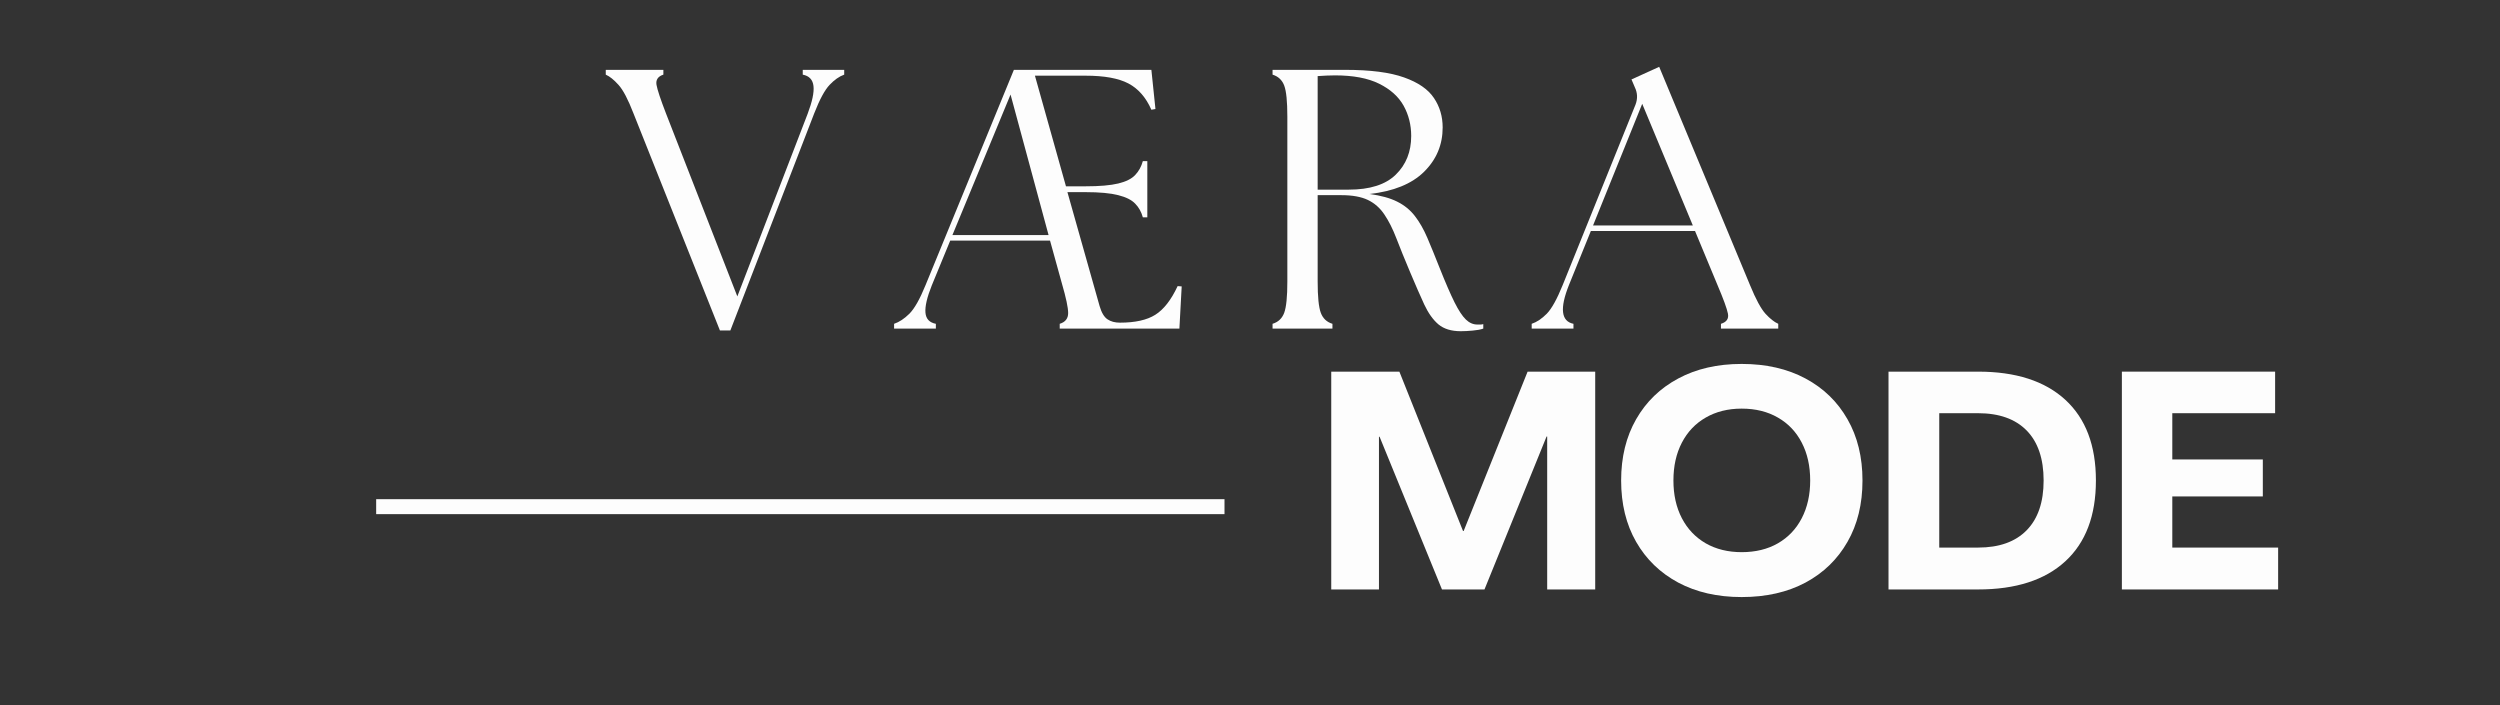<svg version="1.0" preserveAspectRatio="xMidYMid meet" height="141" viewBox="0 0 375 105.75" zoomAndPan="magnify" width="500" xmlns:xlink="http://www.w3.org/1999/xlink" xmlns="http://www.w3.org/2000/svg"><rect x="0" y="0" width="375" height="105.75" fill="#333333" stroke="none"/><defs><g></g><clipPath id="7d5a6d9f3c"><rect height="58" y="0" width="188" x="0"></rect></clipPath><clipPath id="4bfed5563d"><rect height="48" y="0" width="147" x="0"></rect></clipPath></defs><g transform="matrix(1, 0, 0, 1, 89, 5)"><g clip-path="url(#7d5a6d9f3c)"><g fill-opacity="1" fill="#fdfdfd"><g transform="translate(2.084, 44.29)"><g><path d="M 3.938 -32.281 C 3.125 -34.383 2.375 -35.812 1.688 -36.562 C 1.008 -37.32 0.375 -37.832 -0.219 -38.094 L -0.219 -38.812 L 8.422 -38.812 L 8.422 -38.094 C 7.609 -37.832 7.266 -37.32 7.391 -36.562 C 7.523 -35.812 8 -34.383 8.812 -32.281 L 19.516 -4.828 L 30.062 -32.219 C 30.758 -34.062 31.051 -35.453 30.938 -36.391 C 30.832 -37.336 30.297 -37.906 29.328 -38.094 L 29.328 -38.812 L 35.547 -38.812 L 35.547 -38.094 C 34.805 -37.832 34.078 -37.32 33.359 -36.562 C 32.641 -35.812 31.867 -34.383 31.047 -32.281 L 18.469 0.281 L 16.906 0.281 Z M 3.938 -32.281"></path></g></g></g><g fill-opacity="1" fill="#fdfdfd"><g transform="translate(46.051, 44.29)"><g><path d="M -0.938 0 L -0.938 -0.719 C -0.164 -0.977 0.598 -1.484 1.359 -2.234 C 2.117 -2.992 2.922 -4.41 3.766 -6.484 L 17.031 -38.812 L 37.656 -38.812 L 38.266 -32.938 L 37.656 -32.828 C 36.844 -34.672 35.695 -35.984 34.219 -36.766 C 32.738 -37.547 30.594 -37.938 27.781 -37.938 L 20.188 -37.938 L 24.844 -21.344 L 27.781 -21.344 C 29.883 -21.344 31.52 -21.484 32.688 -21.766 C 33.852 -22.047 34.703 -22.473 35.234 -23.047 C 35.773 -23.617 36.156 -24.312 36.375 -25.125 L 37.047 -25.125 L 37.047 -16.688 L 36.375 -16.688 C 36.156 -17.5 35.773 -18.18 35.234 -18.734 C 34.703 -19.297 33.852 -19.723 32.688 -20.016 C 31.52 -20.316 29.883 -20.469 27.781 -20.469 L 25.062 -20.469 L 29.891 -3.375 C 30.18 -2.383 30.578 -1.723 31.078 -1.391 C 31.578 -1.055 32.195 -0.891 32.938 -0.891 C 35.227 -0.891 37 -1.285 38.25 -2.078 C 39.508 -2.867 40.625 -4.301 41.594 -6.375 L 42.203 -6.328 L 41.859 0 L 23.906 0 L 23.906 -0.719 C 24.75 -0.977 25.172 -1.516 25.172 -2.328 C 25.172 -3.141 24.859 -4.617 24.234 -6.766 L 22.453 -13.203 L 7.484 -13.203 L 4.719 -6.484 C 4.008 -4.711 3.691 -3.352 3.766 -2.406 C 3.836 -1.469 4.359 -0.906 5.328 -0.719 L 5.328 0 Z M 7.812 -14.031 L 22.234 -14.031 L 16.531 -35.109 Z M 7.812 -14.031"></path></g></g></g><g fill-opacity="1" fill="#fdfdfd"><g transform="translate(99.055, 44.29)"><g><path d="M 31.047 0.391 C 29.648 0.391 28.539 0.051 27.719 -0.625 C 26.906 -1.312 26.191 -2.312 25.578 -3.625 C 24.973 -4.938 24.266 -6.555 23.453 -8.484 C 22.641 -10.41 21.957 -12.094 21.406 -13.531 C 20.852 -14.969 20.25 -16.164 19.594 -17.125 C 18.945 -18.094 18.125 -18.816 17.125 -19.297 C 16.133 -19.773 14.805 -20.016 13.141 -20.016 L 9.594 -20.016 L 9.594 -7.047 C 9.594 -4.785 9.75 -3.227 10.062 -2.375 C 10.375 -1.531 10.957 -0.977 11.812 -0.719 L 11.812 0 L 2.828 0 L 2.828 -0.719 C 3.68 -0.977 4.266 -1.531 4.578 -2.375 C 4.891 -3.227 5.047 -4.785 5.047 -7.047 L 5.047 -31.781 C 5.047 -34.07 4.891 -35.629 4.578 -36.453 C 4.266 -37.285 3.68 -37.832 2.828 -38.094 L 2.828 -38.812 L 13.75 -38.812 C 17.52 -38.812 20.457 -38.43 22.562 -37.672 C 24.676 -36.922 26.164 -35.895 27.031 -34.594 C 27.906 -33.301 28.344 -31.828 28.344 -30.172 C 28.344 -27.578 27.414 -25.363 25.562 -23.531 C 23.719 -21.707 20.984 -20.594 17.359 -20.188 C 19.055 -19.969 20.441 -19.586 21.516 -19.047 C 22.586 -18.516 23.473 -17.797 24.172 -16.891 C 24.879 -15.984 25.508 -14.879 26.062 -13.578 C 26.613 -12.285 27.223 -10.789 27.891 -9.094 C 28.773 -6.875 29.52 -5.156 30.125 -3.938 C 30.738 -2.719 31.305 -1.859 31.828 -1.359 C 32.348 -0.859 32.922 -0.609 33.547 -0.609 C 33.734 -0.609 33.891 -0.609 34.016 -0.609 C 34.148 -0.609 34.289 -0.629 34.438 -0.672 L 34.438 0 C 34.031 0.145 33.504 0.242 32.859 0.297 C 32.211 0.359 31.609 0.391 31.047 0.391 Z M 9.594 -20.844 L 14.25 -20.844 C 17.426 -20.844 19.781 -21.594 21.312 -23.094 C 22.852 -24.594 23.625 -26.523 23.625 -28.891 C 23.625 -30.555 23.242 -32.07 22.484 -33.438 C 21.723 -34.801 20.5 -35.898 18.812 -36.734 C 17.133 -37.566 14.93 -37.984 12.203 -37.984 C 11.797 -37.984 11.367 -37.973 10.922 -37.953 C 10.484 -37.941 10.039 -37.914 9.594 -37.875 Z M 9.594 -20.844"></path></g></g></g><g fill-opacity="1" fill="#fdfdfd"><g transform="translate(141.691, 44.29)"><g><path d="M -0.938 0 L -0.938 -0.719 C -0.164 -0.977 0.586 -1.484 1.328 -2.234 C 2.066 -2.992 2.863 -4.43 3.719 -6.547 L 14.641 -33.609 C 14.973 -34.492 14.938 -35.359 14.531 -36.203 L 14.031 -37.375 L 18.188 -39.266 L 31.828 -6.484 C 32.68 -4.41 33.445 -2.992 34.125 -2.234 C 34.812 -1.484 35.453 -0.977 36.047 -0.719 L 36.047 0 L 27.453 0 L 27.453 -0.719 C 28.297 -0.977 28.645 -1.484 28.5 -2.234 C 28.352 -2.992 27.836 -4.41 26.953 -6.484 L 23.562 -14.641 L 7.938 -14.641 L 4.656 -6.547 C 3.25 -3.035 3.473 -1.094 5.328 -0.719 L 5.328 0 Z M 8.266 -15.469 L 23.234 -15.469 L 15.641 -33.719 Z M 8.266 -15.469"></path></g></g></g></g></g><path stroke-miterlimit="4" stroke-opacity="1" stroke-width="3" stroke="#fdfdfd" d="M 0 1.5 L 170.12 1.5" stroke-linejoin="miter" fill="none" transform="matrix(0.748, 0, 0, 0.748, 56.425, 74.877)" stroke-linecap="butt"></path><g transform="matrix(1, 0, 0, 1, 197, 53)"><g clip-path="url(#4bfed5563d)"><g fill-opacity="1" fill="#fdfdfd"><g transform="translate(0.156, 35.418)"><g><path d="M 2.531 0 L 2.531 -32.672 L 12.75 -32.672 L 22.297 -8.766 L 22.391 -8.766 L 31.984 -32.672 L 42.125 -32.672 L 42.125 0 L 34.922 0 L 34.922 -22.938 L 34.828 -22.938 L 25.516 0 L 19.141 0 L 9.781 -22.906 L 9.688 -22.906 L 9.688 0 Z M 2.531 0"></path></g></g></g><g fill-opacity="1" fill="#fdfdfd"><g transform="translate(44.795, 35.418)"><g><path d="M 19.453 1.141 C 15.816 1.141 12.645 0.414 9.938 -1.031 C 7.227 -2.488 5.125 -4.523 3.625 -7.141 C 2.125 -9.754 1.375 -12.82 1.375 -16.344 C 1.375 -19.852 2.125 -22.914 3.625 -25.531 C 5.125 -28.156 7.227 -30.191 9.938 -31.641 C 12.645 -33.098 15.816 -33.828 19.453 -33.828 C 23.129 -33.828 26.32 -33.098 29.031 -31.641 C 31.738 -30.191 33.836 -28.156 35.328 -25.531 C 36.828 -22.914 37.578 -19.852 37.578 -16.344 C 37.578 -12.82 36.828 -9.754 35.328 -7.141 C 33.836 -4.523 31.738 -2.488 29.031 -1.031 C 26.32 0.414 23.129 1.141 19.453 1.141 Z M 19.453 -5.594 C 21.535 -5.594 23.348 -6.035 24.891 -6.922 C 26.441 -7.816 27.633 -9.07 28.469 -10.688 C 29.312 -12.312 29.734 -14.195 29.734 -16.344 C 29.734 -18.508 29.312 -20.398 28.469 -22.016 C 27.633 -23.641 26.441 -24.895 24.891 -25.781 C 23.348 -26.676 21.535 -27.125 19.453 -27.125 C 17.41 -27.125 15.613 -26.676 14.062 -25.781 C 12.52 -24.895 11.328 -23.641 10.484 -22.016 C 9.641 -20.398 9.219 -18.508 9.219 -16.344 C 9.219 -14.195 9.641 -12.312 10.484 -10.688 C 11.328 -9.07 12.52 -7.816 14.062 -6.922 C 15.613 -6.035 17.41 -5.594 19.453 -5.594 Z M 19.453 -5.594"></path></g></g></g><g fill-opacity="1" fill="#fdfdfd"><g transform="translate(83.746, 35.418)"><g><path d="M 2.531 0 L 2.531 -32.672 L 15.969 -32.672 C 21.625 -32.672 25.984 -31.266 29.047 -28.453 C 32.109 -25.641 33.641 -21.602 33.641 -16.344 C 33.641 -11.07 32.109 -7.031 29.047 -4.219 C 25.984 -1.406 21.625 0 15.969 0 Z M 10.141 -6.281 L 15.969 -6.281 C 19.125 -6.281 21.551 -7.145 23.25 -8.875 C 24.945 -10.602 25.797 -13.094 25.797 -16.344 C 25.797 -19.613 24.945 -22.113 23.25 -23.844 C 21.551 -25.57 19.125 -26.438 15.969 -26.438 L 10.141 -26.438 Z M 10.141 -6.281"></path></g></g></g><g fill-opacity="1" fill="#fdfdfd"><g transform="translate(118.751, 35.418)"><g><path d="M 2.531 0 L 2.531 -32.672 L 25.516 -32.672 L 25.516 -26.438 L 10.094 -26.438 L 10.094 -19.5 L 23.672 -19.5 L 23.672 -13.953 L 10.094 -13.953 L 10.094 -6.281 L 25.969 -6.281 L 25.969 0 Z M 2.531 0"></path></g></g></g></g></g></svg>